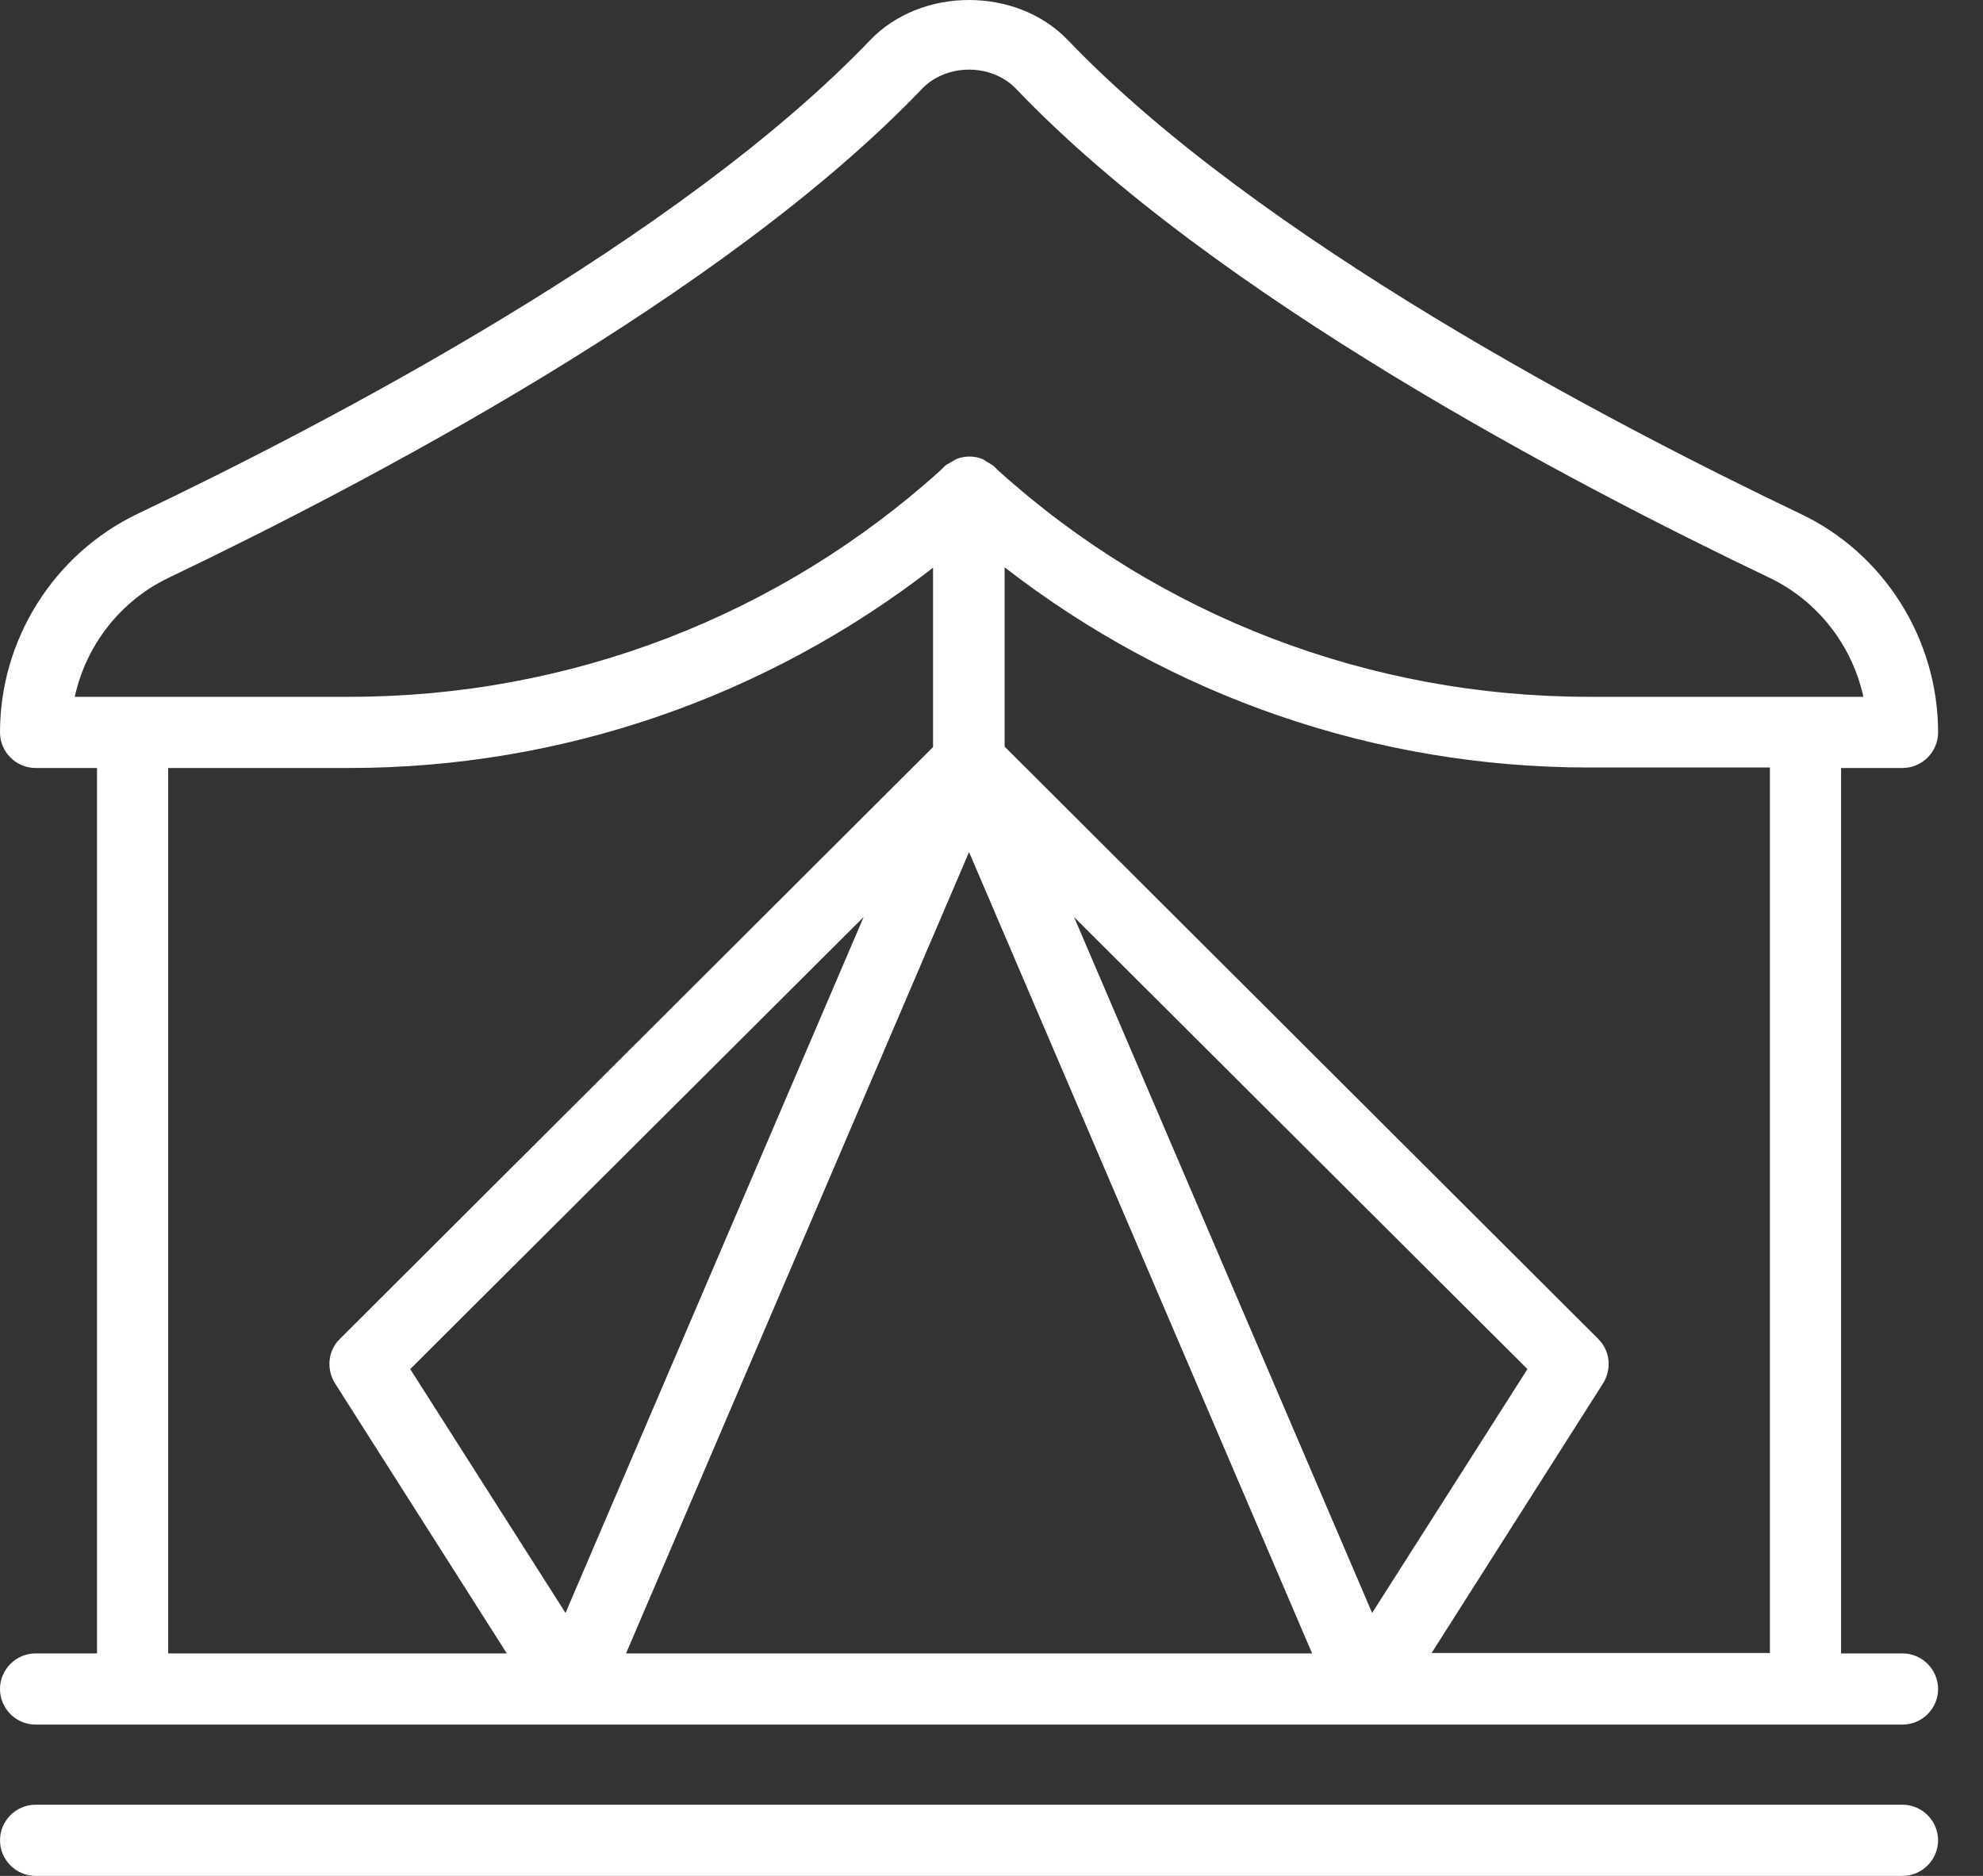 <?xml version="1.0" encoding="UTF-8"?> <svg xmlns="http://www.w3.org/2000/svg" width="37" height="35" viewBox="0 0 37 35" fill="none"><rect x="0" y="0" width="37" height="35" fill="#333333" stroke="none"/><g clip-path="url(#clip0_1053_5166)"><path d="M35.498 30.849H34.352V14.329H35.498C35.863 14.329 36.162 14.03 36.162 13.665C36.162 11.93 35.158 10.327 33.597 9.588C30.019 7.878 23.477 4.458 19.924 0.747C18.969 -0.249 17.193 -0.249 16.238 0.747C12.685 4.458 6.152 7.878 2.565 9.588C1.005 10.336 0 11.93 0 13.665C0 14.03 0.299 14.329 0.664 14.329H1.81V30.849H0.664C0.299 30.849 0 31.148 0 31.513C0 31.879 0.299 32.177 0.664 32.177H35.498C35.863 32.177 36.162 31.879 36.162 31.513C36.162 31.148 35.863 30.849 35.498 30.849ZM3.138 10.784C6.799 9.032 13.499 5.529 17.201 1.66C17.658 1.179 18.505 1.179 18.961 1.66C22.655 5.529 29.355 9.032 33.024 10.784C33.921 11.216 34.56 12.046 34.768 13.001H29.645C25.553 13.001 21.634 11.498 18.612 8.767L18.538 8.692C18.538 8.692 18.463 8.642 18.43 8.625C18.397 8.609 18.372 8.584 18.338 8.567C18.256 8.534 18.172 8.518 18.089 8.518C18.006 8.518 17.923 8.534 17.84 8.567C17.807 8.584 17.774 8.609 17.741 8.625C17.707 8.65 17.666 8.659 17.633 8.692L17.558 8.767C14.536 11.498 10.626 13.001 6.525 13.001H1.395C1.602 12.046 2.241 11.216 3.138 10.784ZM24.482 30.849H11.681L18.081 15.898L24.482 30.849ZM20.04 17.11L28.5 25.544L25.602 30.094L20.04 17.11ZM10.552 30.094L7.654 25.544L16.114 17.11L10.552 30.094ZM3.138 14.329H6.517C10.493 14.329 14.304 13.001 17.409 10.593V13.939L6.343 24.98C6.118 25.196 6.085 25.544 6.251 25.81L9.456 30.849H3.138V14.329ZM26.707 30.849L29.911 25.81C30.077 25.544 30.044 25.204 29.82 24.98L18.745 13.93V10.585C21.85 12.992 25.661 14.32 29.645 14.32H33.024V30.841H26.698L26.707 30.849Z" fill="#ffffff"></path><path d="M35.498 33.672H0.664C0.299 33.672 0 33.971 0 34.336C0 34.701 0.299 35 0.664 35H35.498C35.863 35 36.162 34.701 36.162 34.336C36.162 33.971 35.863 33.672 35.498 33.672Z" fill="#ffffff"></path></g><defs><clipPath id="clip0_1053_5166"><rect width="36.162" height="35" fill="white"></rect></clipPath></defs></svg> 